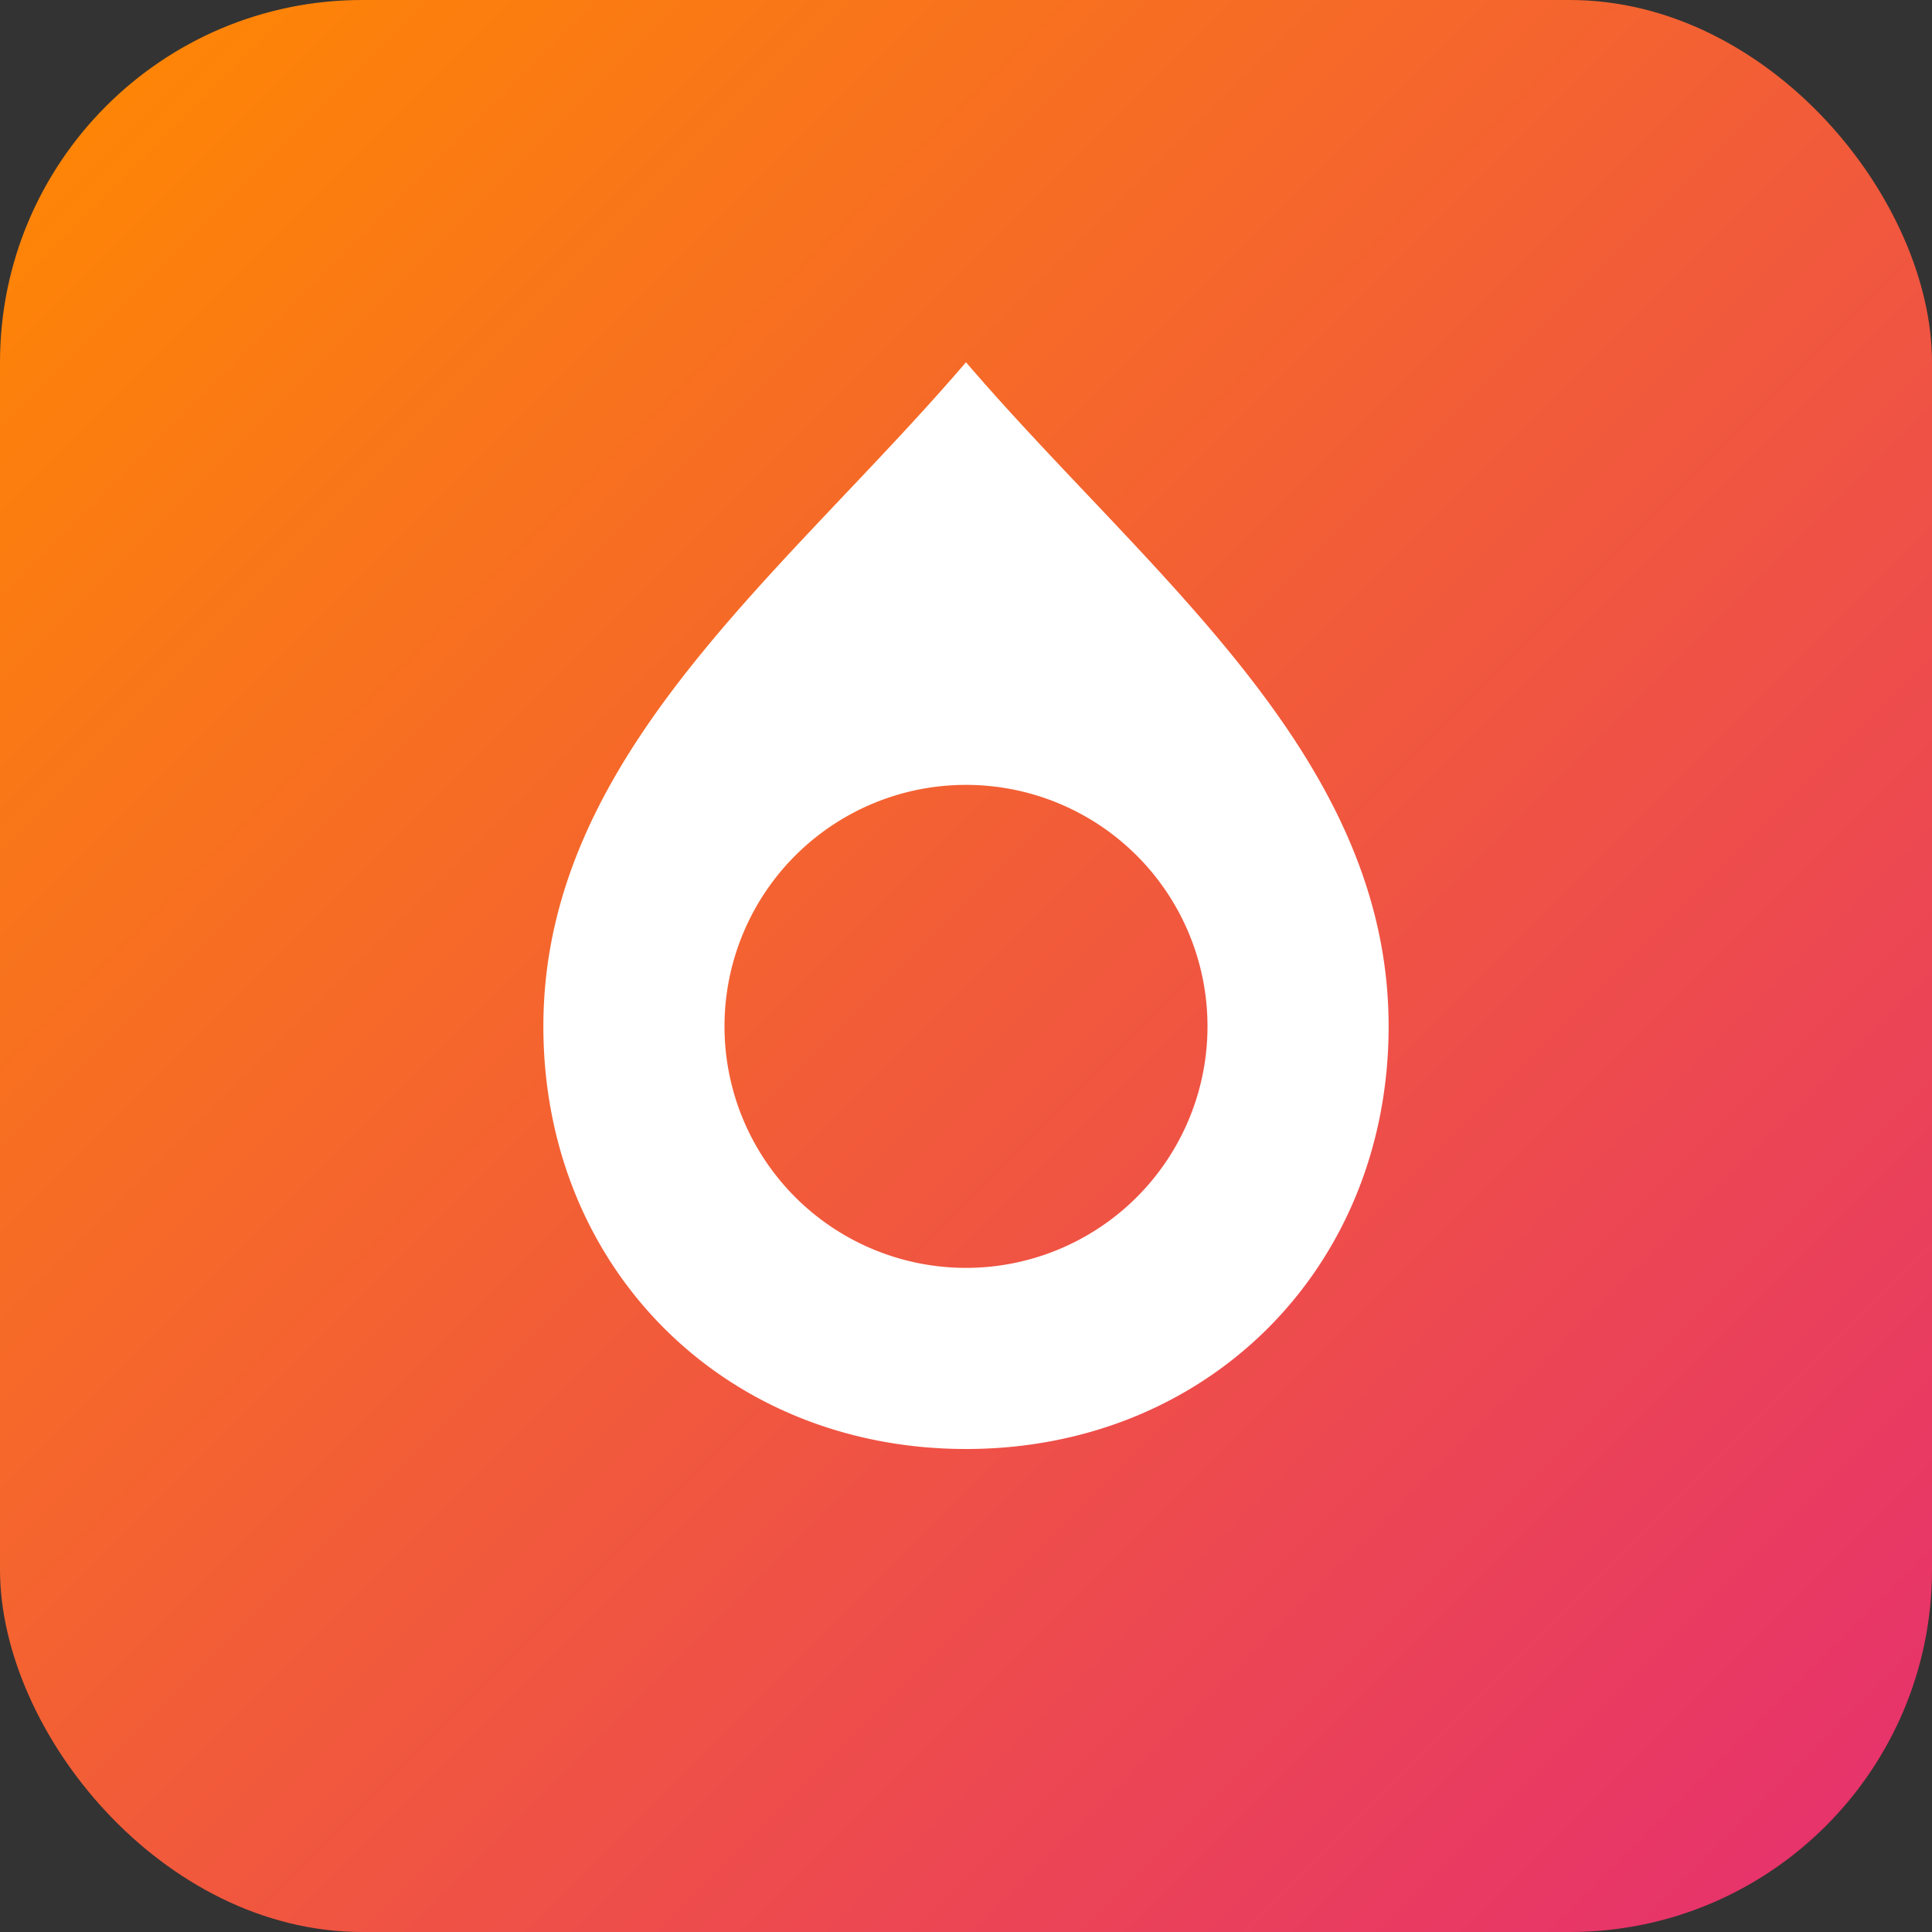 <svg xmlns="http://www.w3.org/2000/svg" viewBox="0 0 64 64">
  <rect x="0" y="0" width="64" height="64" fill="#333333" stroke="none"/>
  <defs>
    <linearGradient id="g" x1="0" y1="0" x2="1" y2="1">
      <stop offset="0%" stop-color="#ff8a00"/>
      <stop offset="100%" stop-color="#e52e71"/>
    </linearGradient>
  </defs>
  <rect width="64" height="64" rx="12" fill="url(#g)"/>
  <path d="M32 12c-6 7-14 13-14 22 0 8 6 14 14 14s14-6 14-14c0-9-8-15-14-22Zm0 14a8 8 0 1 1 0 16 8 8 0 0 1 0-16Z" fill="#fff"/>
</svg>
